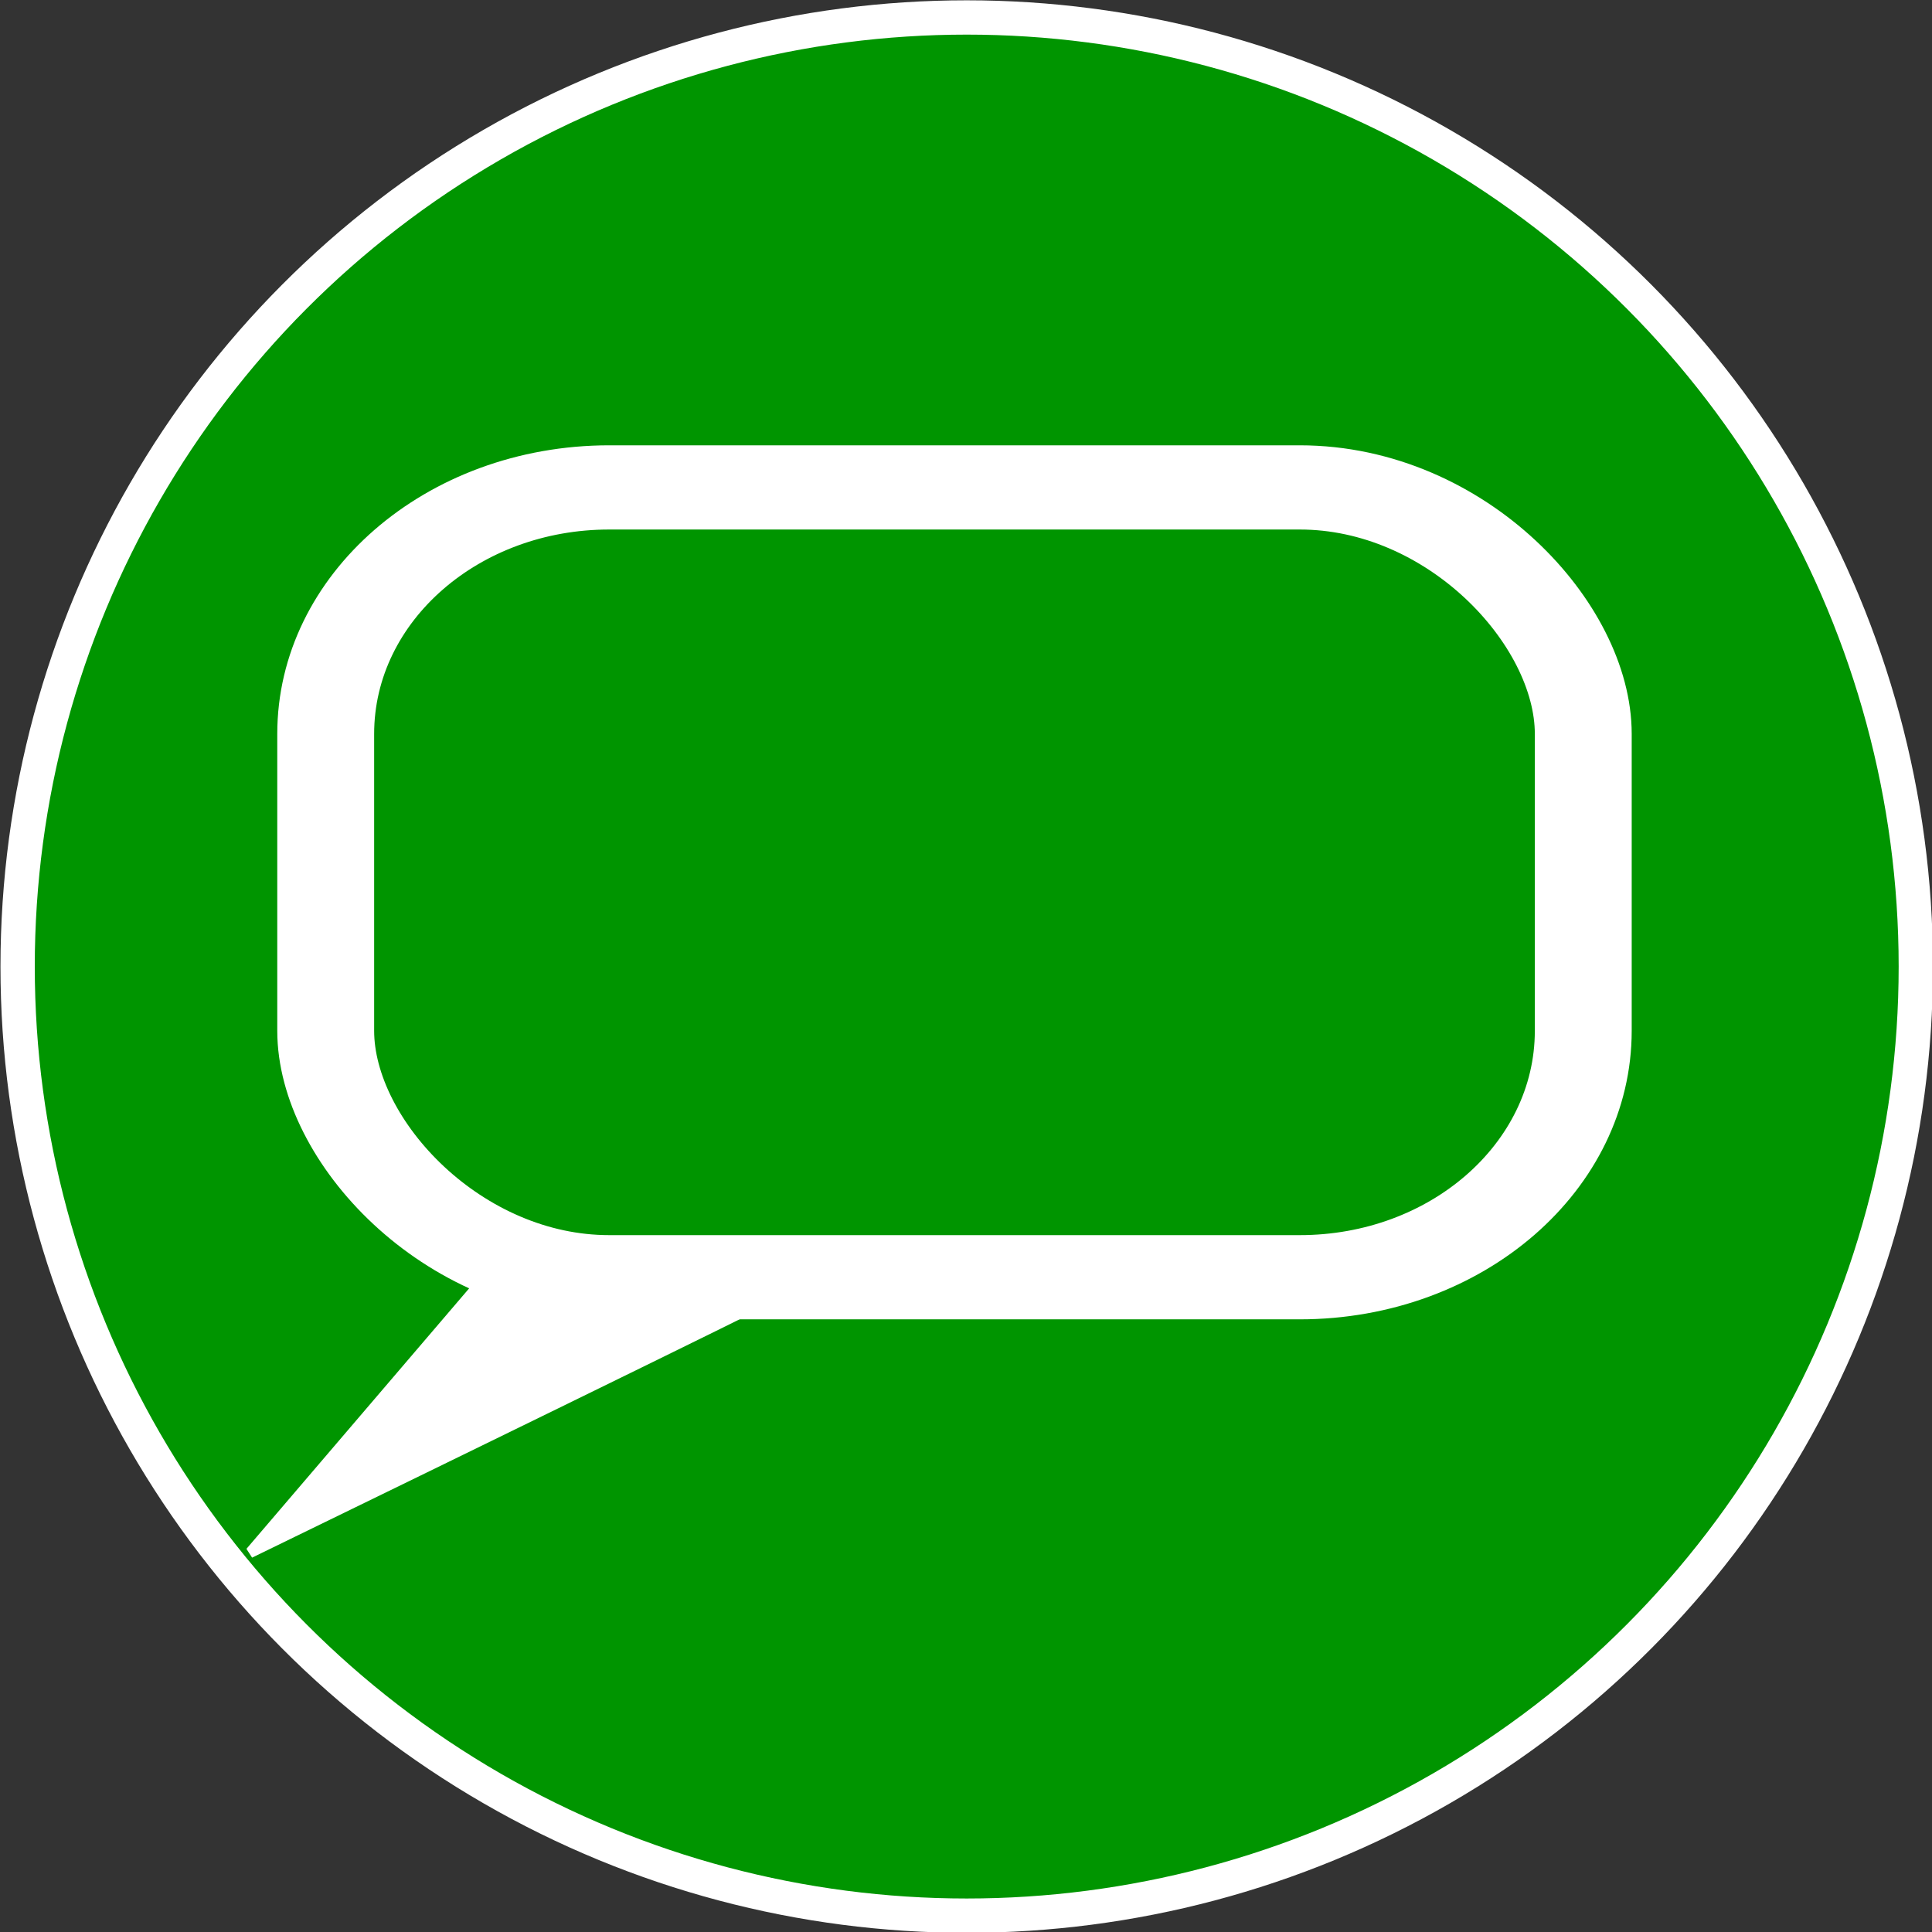 <?xml version="1.0" encoding="UTF-8" standalone="no"?>
<svg
   xmlns:dc="http://purl.org/dc/elements/1.1/"
   xmlns:cc="http://creativecommons.org/ns#"
   xmlns:rdf="http://www.w3.org/1999/02/22-rdf-syntax-ns#"
   xmlns:svg="http://www.w3.org/2000/svg"
   xmlns="http://www.w3.org/2000/svg"
   width="120.051"
   height="120.069"
   viewBox="0 0 120.051 120.069"
   version="1.1"
   id="svg28">
  <rect x="0" y="0" width="120.051" height="120.069" fill="#333333" stroke="none"/>
  <defs
     id="defs22" />
  <g
     id="g991"
     transform="matrix(1.685,0,0,1.685,-117.817,-181.102)">
    <g
       id="layer1">
      <circle
         style="fill:#009500;fill-opacity:1;stroke:#ffffff;stroke-width:1.265;stroke-miterlimit:4;stroke-dasharray:none;stroke-opacity:1"
         id="path918"
         cx="105.571"
         cy="143.123"
         r="35" />
    </g>
  </g>
  <g
     id="layer2"
     transform="matrix(1.69,0,0,1.469,-118.429,-154.244)">
    <rect
       style="fill:#009500;fill-opacity:1;stroke:#ffffff;stroke-width:3.562;stroke-miterlimit:4;stroke-dasharray:none;stroke-opacity:1"
       id="rect929"
       width="46.238"
       height="33.409"
       x="82.052"
       y="125.617"
       ry="10.424" />
  </g>
  <g
     id="layer3"
     transform="matrix(2.342,0,0,2.575,-178.816,-330.049)">
    <path
       style="fill:#ffffff;fill-opacity:1;stroke:#ffffff;stroke-width:0.265px;stroke-linecap:butt;stroke-linejoin:miter;stroke-opacity:1"
       d="m 89.268,158.959 c -6.281,6.682 -6.281,6.682 -6.281,6.682 14.032,-6.214 14.098,-6.281 14.098,-6.281"
       id="path965" />
  </g>
</svg>
